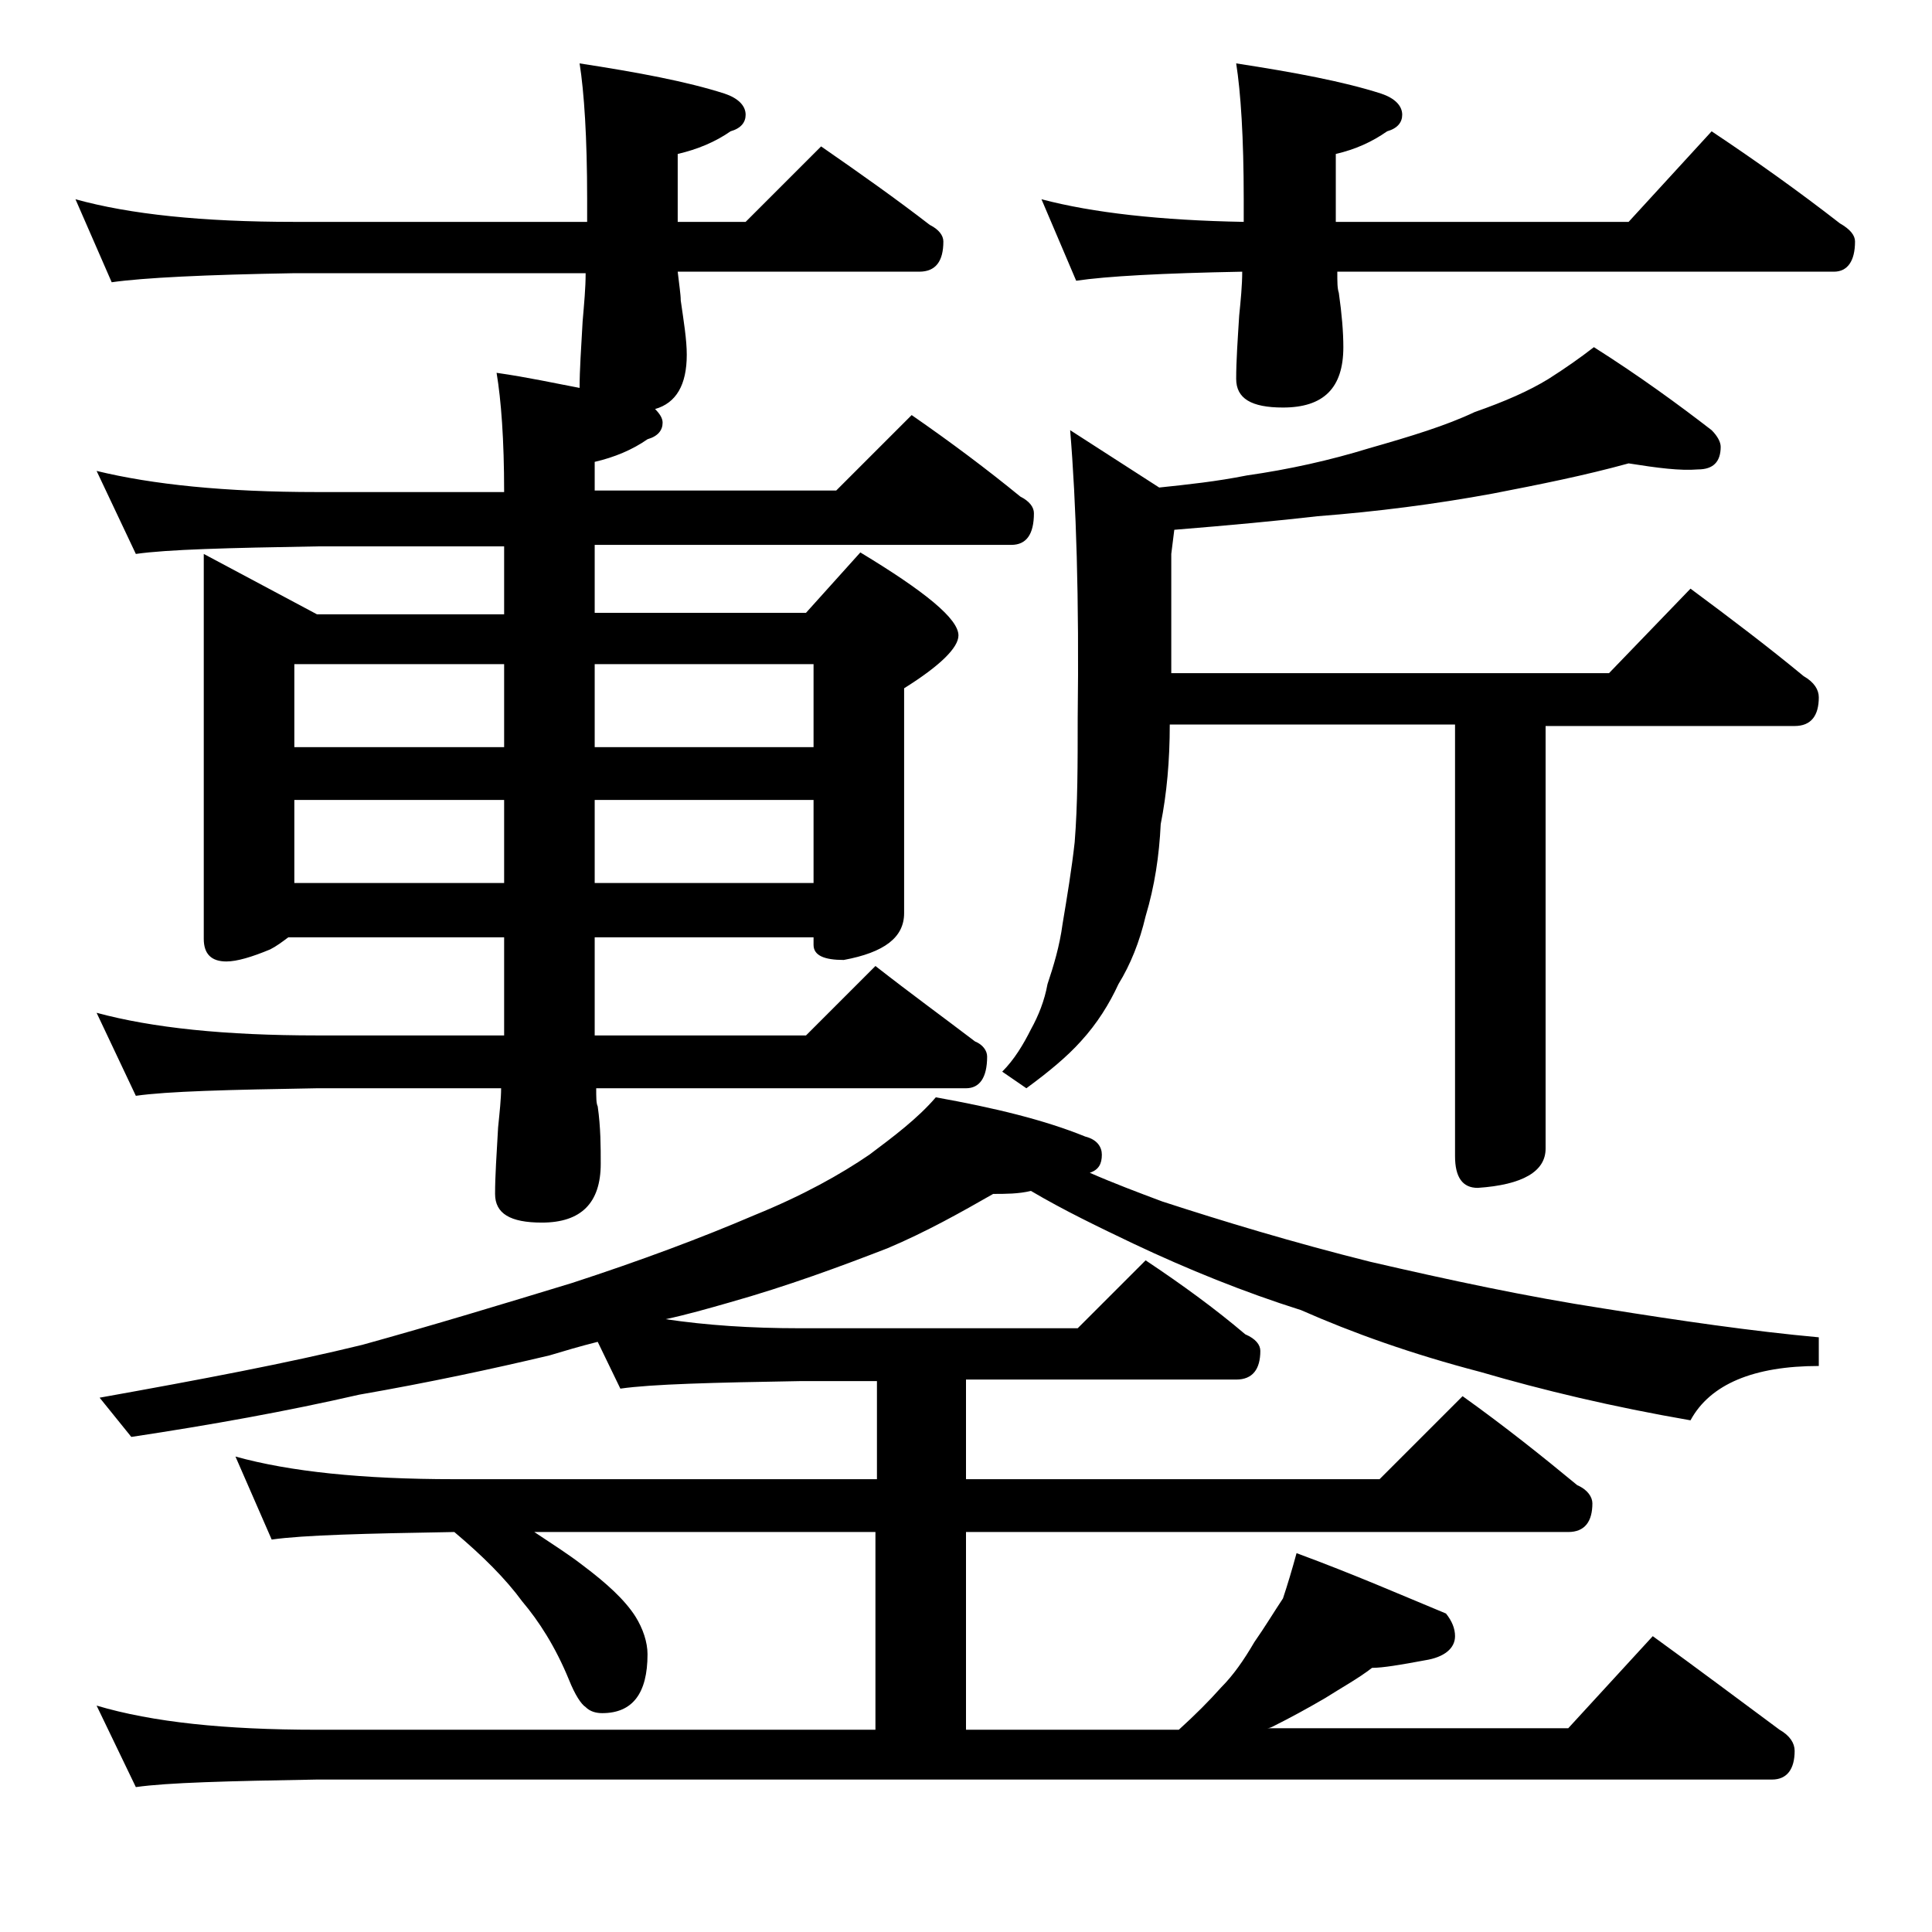 <?xml version="1.0" encoding="utf-8"?>
<!-- Generator: Adobe Illustrator 18.0.0, SVG Export Plug-In . SVG Version: 6.00 Build 0)  -->
<!DOCTYPE svg PUBLIC "-//W3C//DTD SVG 1.1//EN" "http://www.w3.org/Graphics/SVG/1.1/DTD/svg11.dtd">
<svg version="1.1" id="Layer_1" xmlns="http://www.w3.org/2000/svg" xmlns:xlink="http://www.w3.org/1999/xlink" x="0px" y="0px"
	 viewBox="0 0 128 128" enable-background="new 0 0 128 128" xml:space="preserve">
<path d="M5,13.2c3.6,1,8.4,1.5,14.5,1.5h19.4v-1.5c0-4.1-0.2-7.1-0.5-9c3.9,0.6,7.1,1.2,9.6,2c0.9,0.3,1.4,0.8,1.4,1.4
	c0,0.5-0.3,0.9-1,1.1c-1,0.7-2.2,1.2-3.5,1.5v4.5h4.5l5-5c2.6,1.8,5,3.5,7.2,5.2c0.6,0.3,0.9,0.7,0.9,1.1c0,1.3-0.5,2-1.6,2h-16
	c0.1,0.9,0.2,1.5,0.2,1.9c0.2,1.4,0.4,2.6,0.4,3.6c0,2-0.7,3.2-2.1,3.6c0.3,0.3,0.5,0.6,0.5,0.9c0,0.5-0.3,0.9-1,1.1
	c-1,0.7-2.2,1.2-3.5,1.5v1.9h16l5-5c2.6,1.8,5,3.6,7.2,5.4c0.6,0.3,0.9,0.7,0.9,1.1c0,1.4-0.5,2.1-1.5,2.1H39.4v4.5h14l3.6-4
	c4.3,2.6,6.5,4.4,6.5,5.5c0,0.8-1.2,2-3.6,3.5v14.9c0,1.6-1.3,2.6-4,3.1c-1.3,0-2-0.3-2-1v-0.5H39.4v6.5h14L58,64
	c2.3,1.8,4.5,3.4,6.6,5c0.5,0.2,0.8,0.6,0.8,1c0,1.4-0.5,2.1-1.4,2.1H39.5c0,0.6,0,1,0.1,1.2c0.2,1.4,0.2,2.7,0.2,3.8
	c0,2.6-1.3,3.9-3.9,3.9c-2.1,0-3.1-0.6-3.1-1.9c0-1.2,0.1-2.6,0.2-4.4c0.1-1,0.2-1.9,0.2-2.6H21c-5.9,0.1-9.9,0.2-12,0.5l-2.6-5.5
	c3.7,1,8.5,1.5,14.6,1.5h12.4v-6.5H19.1c-0.4,0.3-0.8,0.6-1.2,0.8c-1.2,0.5-2.2,0.8-2.9,0.8c-1,0-1.5-0.5-1.5-1.5V36.7l7.5,4h12.4
	v-4.5H21c-5.9,0.1-9.9,0.2-12,0.5l-2.6-5.5c3.7,0.9,8.5,1.4,14.6,1.4h12.4c0-3.5-0.2-6.1-0.5-7.9c2.1,0.3,3.9,0.7,5.5,1
	c0-1.2,0.1-2.6,0.2-4.4c0.1-1.2,0.2-2.2,0.2-3.2H19.5c-5.9,0.1-10,0.3-12.1,0.6L5,13.2z M62,72.7c3.9,0.7,7.2,1.5,9.9,2.6
	c0.8,0.2,1.1,0.7,1.1,1.2c0,0.6-0.2,1-0.8,1.2c1.6,0.7,3.2,1.3,4.8,1.9c4,1.3,8.6,2.7,13.8,4c5.2,1.2,10.3,2.3,15.5,3.1
	c5,0.8,9.8,1.5,14.2,1.9v1.9c-4.3,0-7.2,1.2-8.5,3.6c-5.2-0.9-9.8-2-13.9-3.2c-4.6-1.2-8.5-2.6-11.9-4.1c-3.8-1.2-7.5-2.7-11.1-4.4
	c-2.3-1.1-4.6-2.2-6.8-3.5c-0.8,0.2-1.7,0.2-2.5,0.2c-2.1,1.2-4.4,2.5-7,3.6c-3.1,1.2-6.6,2.5-10.5,3.6c-1.4,0.4-2.8,0.8-4.2,1.1
	c2.7,0.4,5.6,0.6,8.9,0.6h18.4l4.5-4.5c2.4,1.6,4.6,3.2,6.6,4.9c0.7,0.3,1,0.7,1,1.1c0,1.2-0.5,1.9-1.6,1.9H64V98h27.4l5.5-5.5
	c2.8,2,5.3,4,7.6,5.9c0.7,0.3,1,0.8,1,1.2c0,1.2-0.5,1.9-1.6,1.9H64v13.1h14.1c1.1-1,2-1.9,2.8-2.8c0.8-0.8,1.5-1.8,2.2-3
	c0.7-1,1.3-2,1.9-2.9c0.3-0.9,0.6-1.9,0.9-3c3.8,1.4,7,2.8,9.9,4c0.4,0.5,0.6,1,0.6,1.5c0,0.8-0.7,1.4-2,1.6
	c-1.6,0.3-2.8,0.5-3.5,0.5c-0.9,0.7-2,1.3-3.1,2c-1.2,0.7-2.3,1.3-3.5,1.9c-0.2,0.1-0.3,0.1-0.4,0.1h20l5.6-6.1
	c2.9,2.1,5.7,4.2,8.4,6.2c0.7,0.4,1,0.9,1,1.4c0,1.2-0.5,1.9-1.5,1.9H21c-5.9,0.1-9.9,0.2-12,0.5L6.4,113c3.7,1.1,8.5,1.6,14.6,1.6
	h37v-13.1H35.4c1.2,0.8,2.3,1.5,3.2,2.2c1.6,1.2,2.8,2.3,3.5,3.4c0.5,0.8,0.8,1.7,0.8,2.5c0,2.6-1,3.9-3,3.9c-0.4,0-0.8-0.1-1.1-0.4
	c-0.3-0.2-0.7-0.8-1.1-1.8c-0.9-2.2-2-3.9-3.1-5.2c-1.1-1.5-2.6-3-4.5-4.6c-5.9,0.1-10,0.2-12.1,0.5l-2.4-5.5
	c3.6,1,8.4,1.5,14.5,1.5h28v-6.5h-5c-5.9,0.1-9.9,0.2-12,0.5l-1.5-3.1c-1.2,0.3-2.2,0.6-3.2,0.9c-3.8,0.9-8,1.8-12.6,2.6
	c-4.8,1.1-9.8,2-15.1,2.8l-2.1-2.6c6.7-1.2,12.5-2.3,17.4-3.5c4.7-1.3,9.3-2.7,13.9-4.1c4.6-1.5,8.6-3,12.1-4.5
	c3.2-1.3,5.7-2.7,7.6-4C59.2,75.3,60.8,74.1,62,72.7z M19.5,49.5h13.9V44H19.5V49.5z M19.5,58.5h13.9V53H19.5V58.5z M39.4,44v5.5
	h14.5V44H39.4z M39.4,53v5.5h14.5V53H39.4z M107.9,30.7c-2.9,0.8-5.9,1.4-9,2c-3.8,0.7-7.7,1.2-11.6,1.5c-2.6,0.3-5.8,0.6-9.5,0.9
	l-0.2,1.6v7.9h29L112,39c2.7,2,5.2,3.9,7.5,5.8c0.7,0.4,1,0.9,1,1.4c0,1.2-0.5,1.9-1.6,1.9h-16.5v28c0,1.5-1.5,2.4-4.5,2.6
	c-1,0-1.5-0.7-1.5-2.1V48H77.5c0,2.4-0.2,4.6-0.6,6.6c-0.1,2.1-0.4,4.1-1,6.1c-0.4,1.7-1,3.2-1.8,4.5c-0.6,1.3-1.4,2.6-2.5,3.8
	c-0.9,1-2.1,2-3.6,3.1L66.4,71c0.8-0.8,1.4-1.8,1.9-2.8c0.5-0.9,0.9-1.9,1.1-3c0.4-1.2,0.8-2.5,1-4c0.3-1.8,0.6-3.6,0.8-5.4
	c0.2-2.5,0.2-5.2,0.2-8.2c0.1-7.9-0.1-14.3-0.5-19.1l5.9,3.8c1.9-0.2,3.8-0.4,5.8-0.8c2.8-0.4,5.5-1,8.1-1.8c2.8-0.8,5.1-1.5,7-2.4
	c2-0.7,3.6-1.4,4.9-2.2c1.1-0.7,2.1-1.4,3-2.1c3,1.9,5.6,3.8,7.8,5.5c0.4,0.4,0.6,0.8,0.6,1.1c0,1-0.5,1.5-1.5,1.5
	C111.3,31.2,109.8,31,107.9,30.7z M69,13.2c3.4,0.9,7.9,1.4,13.4,1.5v-1.5c0-4.1-0.2-7.1-0.5-9c3.9,0.6,7.1,1.2,9.6,2
	c0.9,0.3,1.4,0.8,1.4,1.4c0,0.5-0.3,0.9-1,1.1c-1,0.7-2.1,1.2-3.4,1.5v4.5h19.4l5.5-6c3,2,5.8,4,8.5,6.1c0.7,0.4,1,0.8,1,1.2
	c0,1.3-0.5,2-1.4,2H88.6c0,0.7,0,1.1,0.1,1.4C88.9,20.8,89,22,89,23c0,2.7-1.3,4-4,4c-2.1,0-3.1-0.6-3.1-1.9c0-1.2,0.1-2.6,0.2-4.2
	c0.1-1,0.2-2,0.2-2.9c-5.3,0.1-9,0.3-11,0.6L69,13.2z"/>
</svg>

